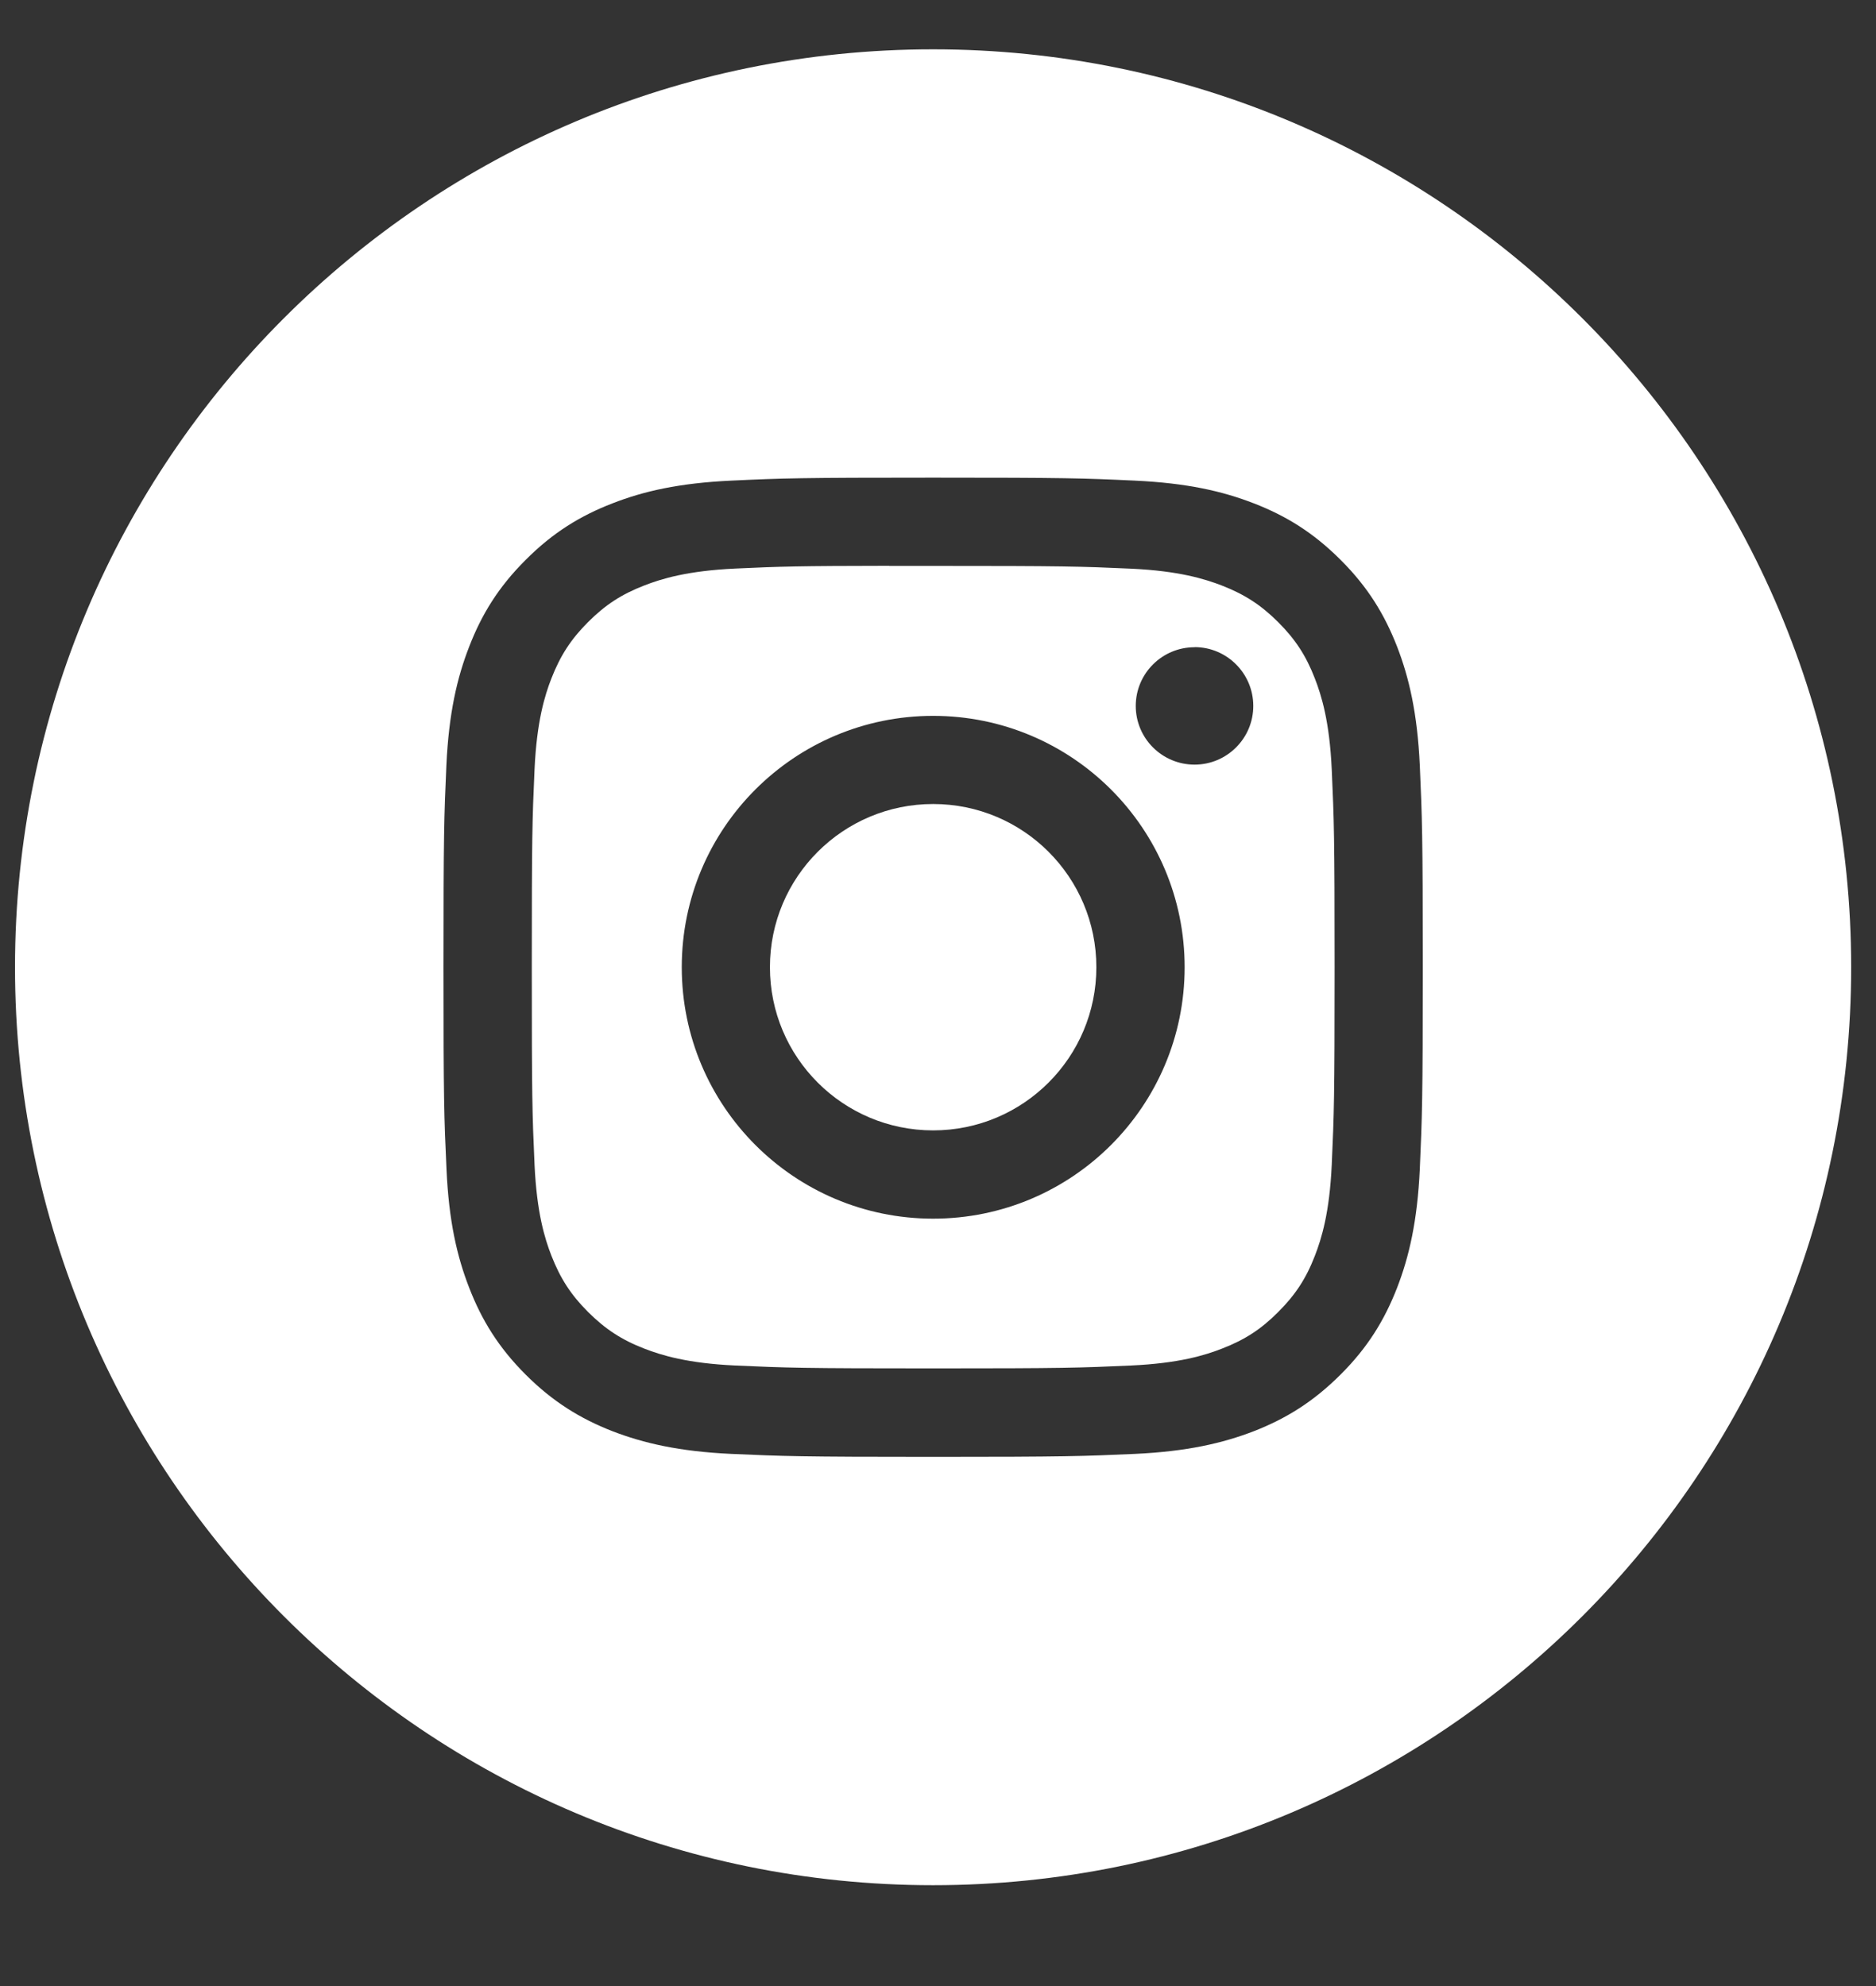<svg width="17" height="18" viewBox="0 0 17 18" fill="none" xmlns="http://www.w3.org/2000/svg">
<rect x="0" y="0" width="17" height="18" fill="#333333" stroke="none"/>
<path fill-rule="evenodd" clip-rule="evenodd" d="M8.455 0.447C3.861 0.447 0.136 4.172 0.136 8.766C0.136 13.361 3.861 17.086 8.455 17.086C13.05 17.086 16.775 13.361 16.775 8.766C16.775 4.172 13.05 0.447 8.455 0.447ZM6.627 4.356C7.1 4.334 7.251 4.329 8.456 4.329H8.455C9.66 4.329 9.811 4.334 10.284 4.356C10.757 4.378 11.079 4.452 11.362 4.562C11.654 4.675 11.901 4.827 12.148 5.074C12.395 5.32 12.546 5.568 12.66 5.86C12.769 6.142 12.844 6.464 12.866 6.937C12.887 7.41 12.893 7.561 12.893 8.766C12.893 9.971 12.887 10.122 12.866 10.596C12.844 11.068 12.769 11.39 12.66 11.672C12.546 11.964 12.395 12.212 12.148 12.458C11.901 12.705 11.654 12.857 11.363 12.971C11.08 13.08 10.757 13.155 10.285 13.177C9.812 13.198 9.661 13.204 8.456 13.204C7.251 13.204 7.1 13.198 6.626 13.177C6.154 13.155 5.832 13.08 5.549 12.971C5.258 12.857 5.01 12.705 4.763 12.458C4.517 12.212 4.365 11.964 4.252 11.672C4.142 11.39 4.067 11.068 4.046 10.595C4.024 10.122 4.019 9.971 4.019 8.766C4.019 7.561 4.024 7.41 4.045 6.937C4.067 6.464 4.142 6.142 4.252 5.86C4.365 5.568 4.517 5.32 4.764 5.074C5.01 4.827 5.258 4.675 5.55 4.562C5.832 4.452 6.154 4.378 6.627 4.356Z" fill="white"/>
<path fill-rule="evenodd" clip-rule="evenodd" d="M8.058 5.129C8.136 5.129 8.219 5.129 8.309 5.129L8.456 5.129C9.641 5.129 9.782 5.133 10.249 5.154C10.682 5.174 10.917 5.247 11.073 5.307C11.28 5.388 11.428 5.484 11.583 5.639C11.738 5.794 11.835 5.942 11.915 6.149C11.976 6.306 12.048 6.54 12.068 6.973C12.089 7.441 12.094 7.581 12.094 8.765C12.094 9.95 12.089 10.09 12.068 10.558C12.048 10.991 11.976 11.225 11.915 11.382C11.835 11.589 11.738 11.736 11.583 11.891C11.428 12.047 11.28 12.143 11.073 12.223C10.917 12.284 10.682 12.356 10.249 12.376C9.782 12.397 9.641 12.402 8.456 12.402C7.272 12.402 7.131 12.397 6.663 12.376C6.231 12.356 5.996 12.284 5.839 12.223C5.632 12.143 5.485 12.046 5.329 11.891C5.174 11.736 5.078 11.588 4.997 11.381C4.936 11.225 4.864 10.99 4.844 10.557C4.823 10.09 4.819 9.949 4.819 8.764C4.819 7.579 4.823 7.44 4.844 6.972C4.864 6.539 4.936 6.304 4.997 6.148C5.078 5.941 5.174 5.793 5.329 5.638C5.485 5.482 5.632 5.386 5.839 5.306C5.996 5.245 6.231 5.173 6.663 5.153C7.073 5.134 7.231 5.129 8.058 5.128V5.129ZM10.825 5.866C10.531 5.866 10.292 6.104 10.292 6.398C10.292 6.692 10.531 6.93 10.825 6.93C11.118 6.93 11.357 6.692 11.357 6.398C11.357 6.104 11.118 5.865 10.825 5.865V5.866ZM6.178 8.766C6.178 7.508 7.198 6.488 8.456 6.488C9.715 6.488 10.735 7.508 10.735 8.766C10.735 10.025 9.715 11.045 8.456 11.045C7.198 11.045 6.178 10.025 6.178 8.766Z" fill="white"/>
<path d="M8.456 7.287C9.273 7.287 9.935 7.949 9.935 8.766C9.935 9.583 9.273 10.245 8.456 10.245C7.639 10.245 6.977 9.583 6.977 8.766C6.977 7.949 7.639 7.287 8.456 7.287Z" fill="white"/>
</svg>
